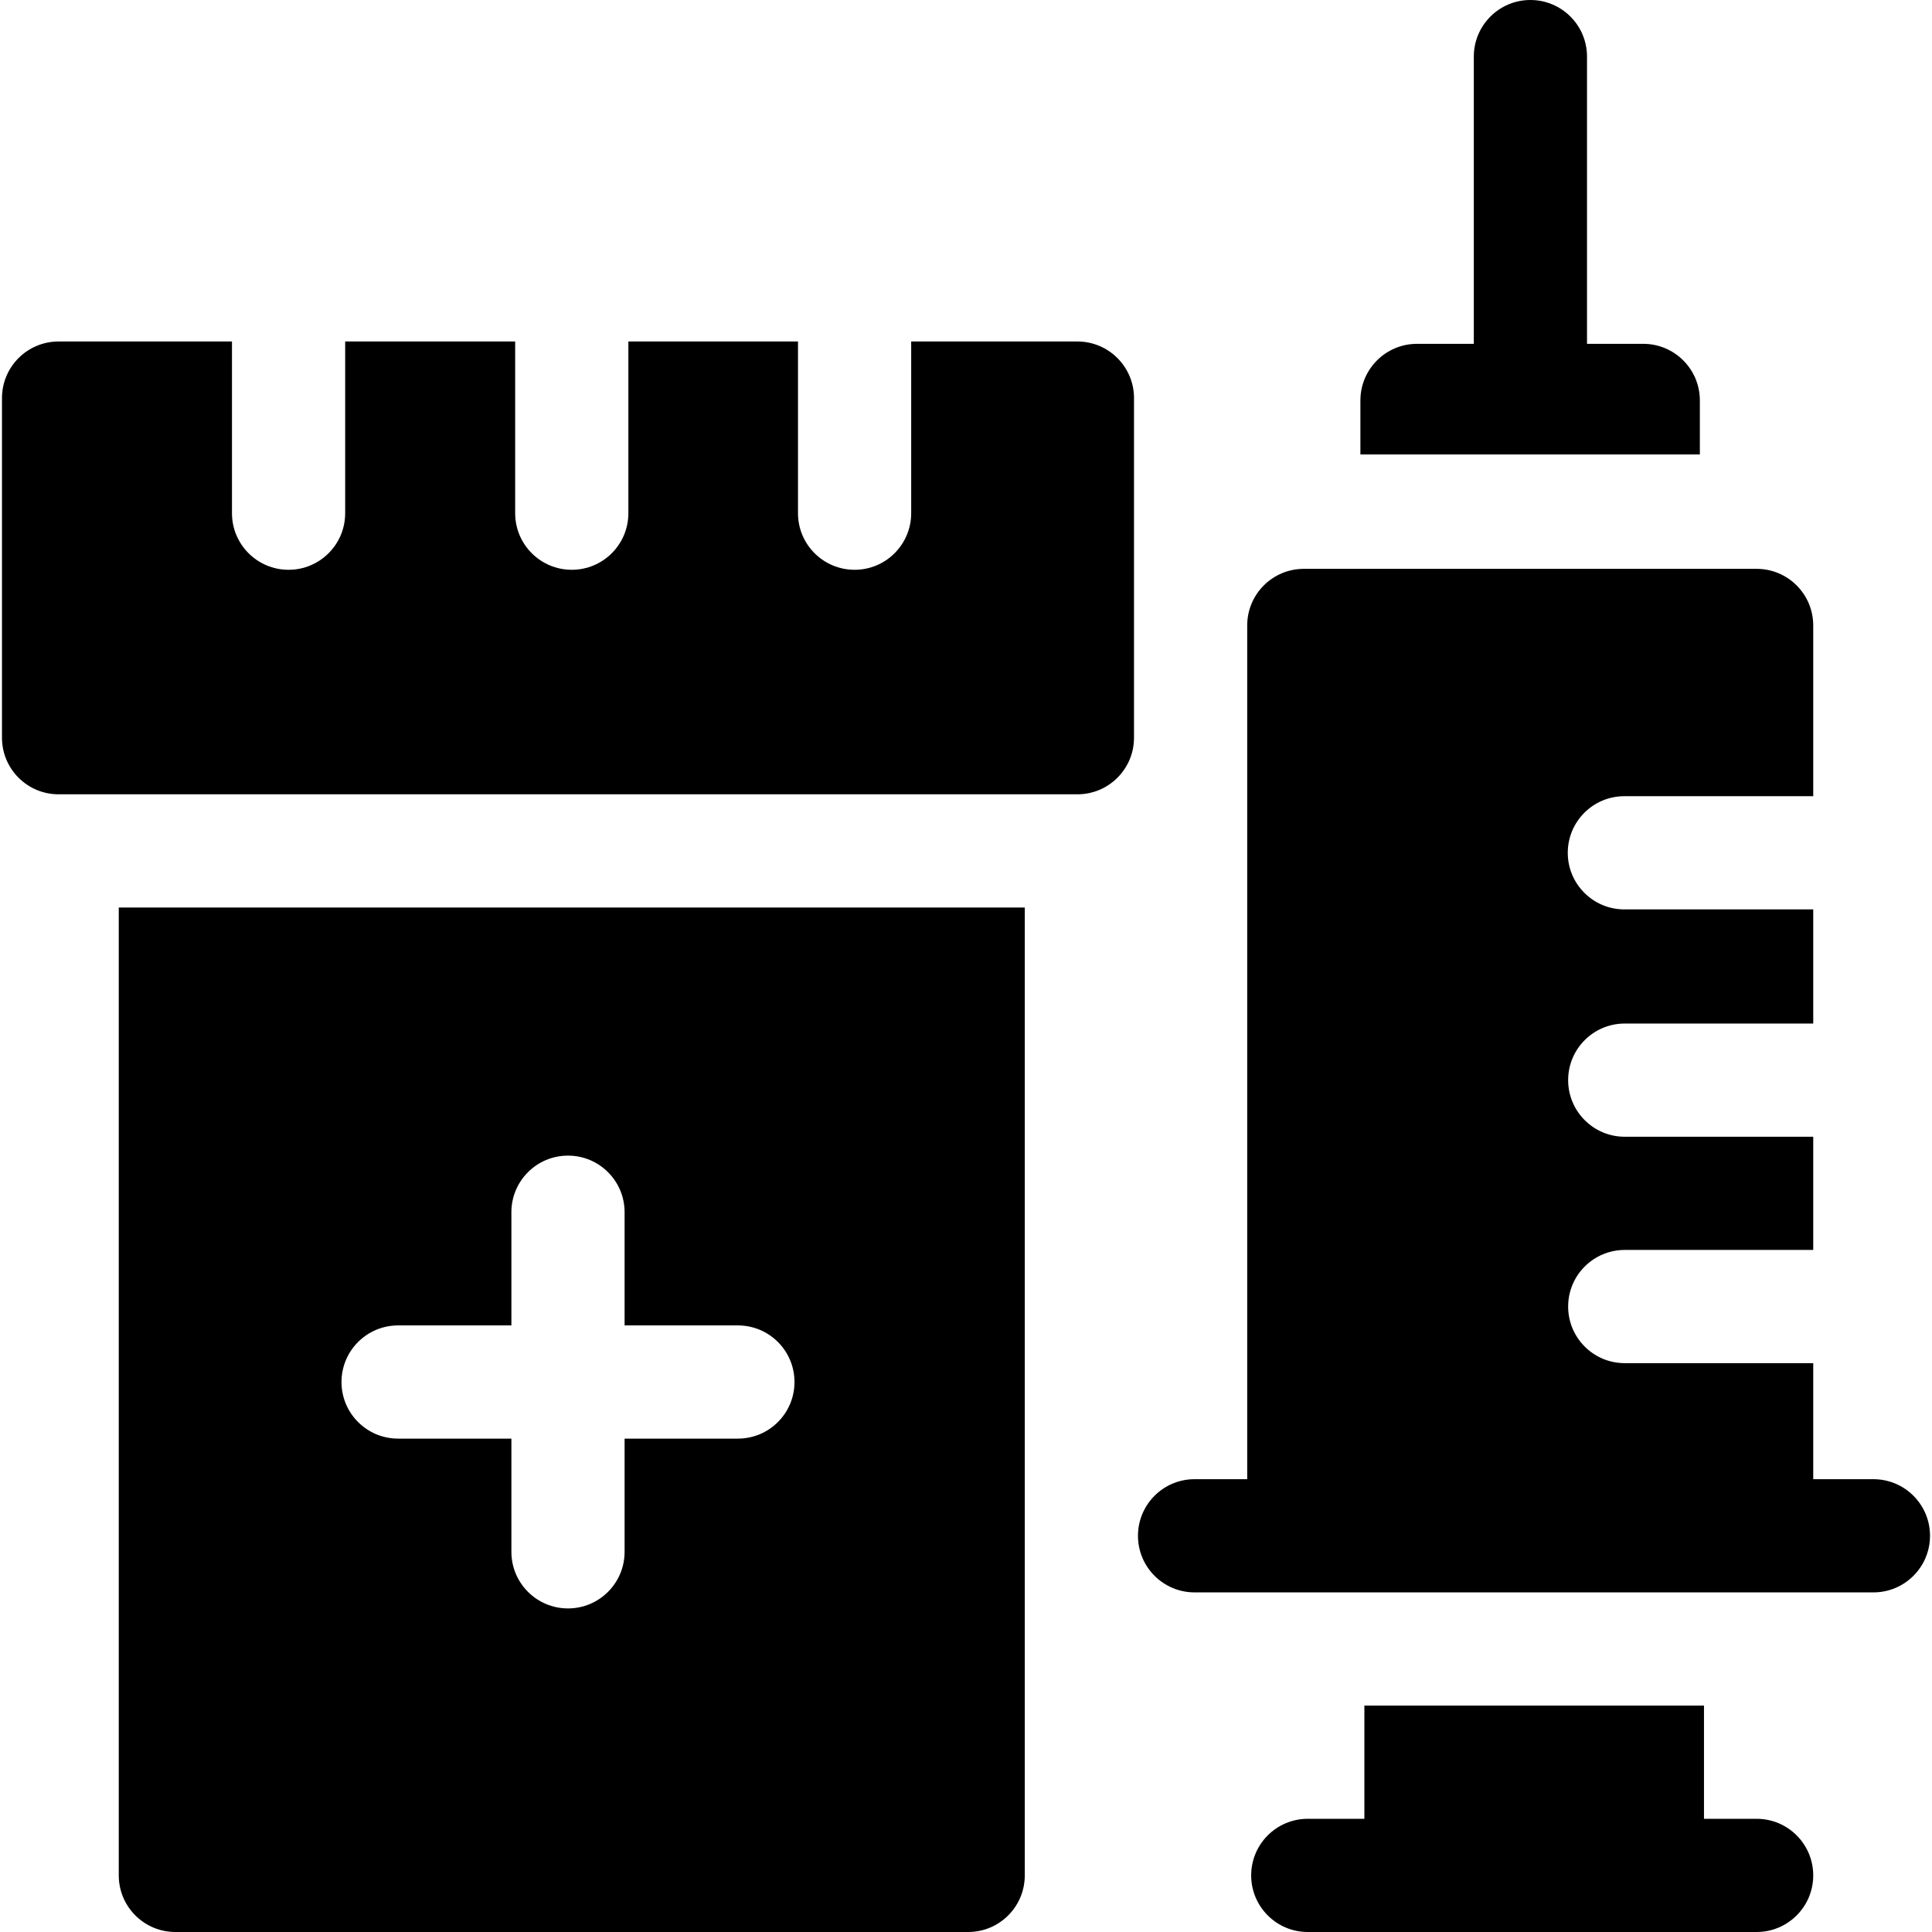 <?xml version="1.0" encoding="UTF-8"?> <svg xmlns="http://www.w3.org/2000/svg" id="Capa_1" height="512" viewBox="0 0 512 512" width="512"><g><path d="m285.525 90.5h-44.05v45.5c0 8.284-6.716 15-15 15s-15-6.716-15-15v-45.5h-44.95v45.5c0 8.284-6.716 15-15 15s-15-6.716-15-15v-45.5h-45.05v45.5c0 8.284-6.716 15-15 15s-15-6.716-15-15v-45.5h-45.95c-8.284 0-15 6.716-15 15v90c0 8.284 6.716 15 15 15h270c8.284 0 15-6.716 15-15v-90c0-8.284-6.716-15-15-15z"></path><path d="m31.475 497c0 8.284 6.716 15 15 15h210.1c8.284 0 15-6.716 15-15v-256.5h-240.1zm74.025-145.75h30.025v-30c0-8.284 6.716-15 15-15s15 6.716 15 15v30h30.025c8.284 0 15 6.716 15 15s-6.716 15-15 15h-30.025v30c0 8.284-6.716 15-15 15s-15-6.716-15-15v-30h-30.025c-8.284 0-15-6.716-15-15s6.716-15 15-15z"></path><path d="m450.48 106.12c0-8.28-6.72-15-15-15h-14.905v-76.12c0-8.284-6.716-15-15-15s-15 6.716-15 15v76.12h-15.055c-8.28 0-15 6.72-15 15v14.32h89.96z"></path><path d="m496.475 392h-15.95v-30.75h-49.95c-8.284 0-15-6.716-15-15s6.716-15 15-15h49.95v-30h-49.95c-8.284 0-15-6.716-15-15s6.716-15 15-15h49.95v-30.25h-50.05c-8.284 0-15-6.716-15-15s6.716-15 15-15h50.05v-45.25c0-8.284-6.716-15-15-15h-120c-8.284 0-15 6.716-15 15v226.25h-13.95c-8.284 0-15 6.716-15 15s6.716 15 15 15h179.9c8.284 0 15-6.716 15-15s-6.716-15-15-15z"></path><path d="m465.525 482h-13.95v-30h-90v30h-15c-8.284 0-15 6.716-15 15s6.716 15 15 15h118.95c8.284 0 15-6.716 15-15s-6.716-15-15-15z"></path></g></svg> 